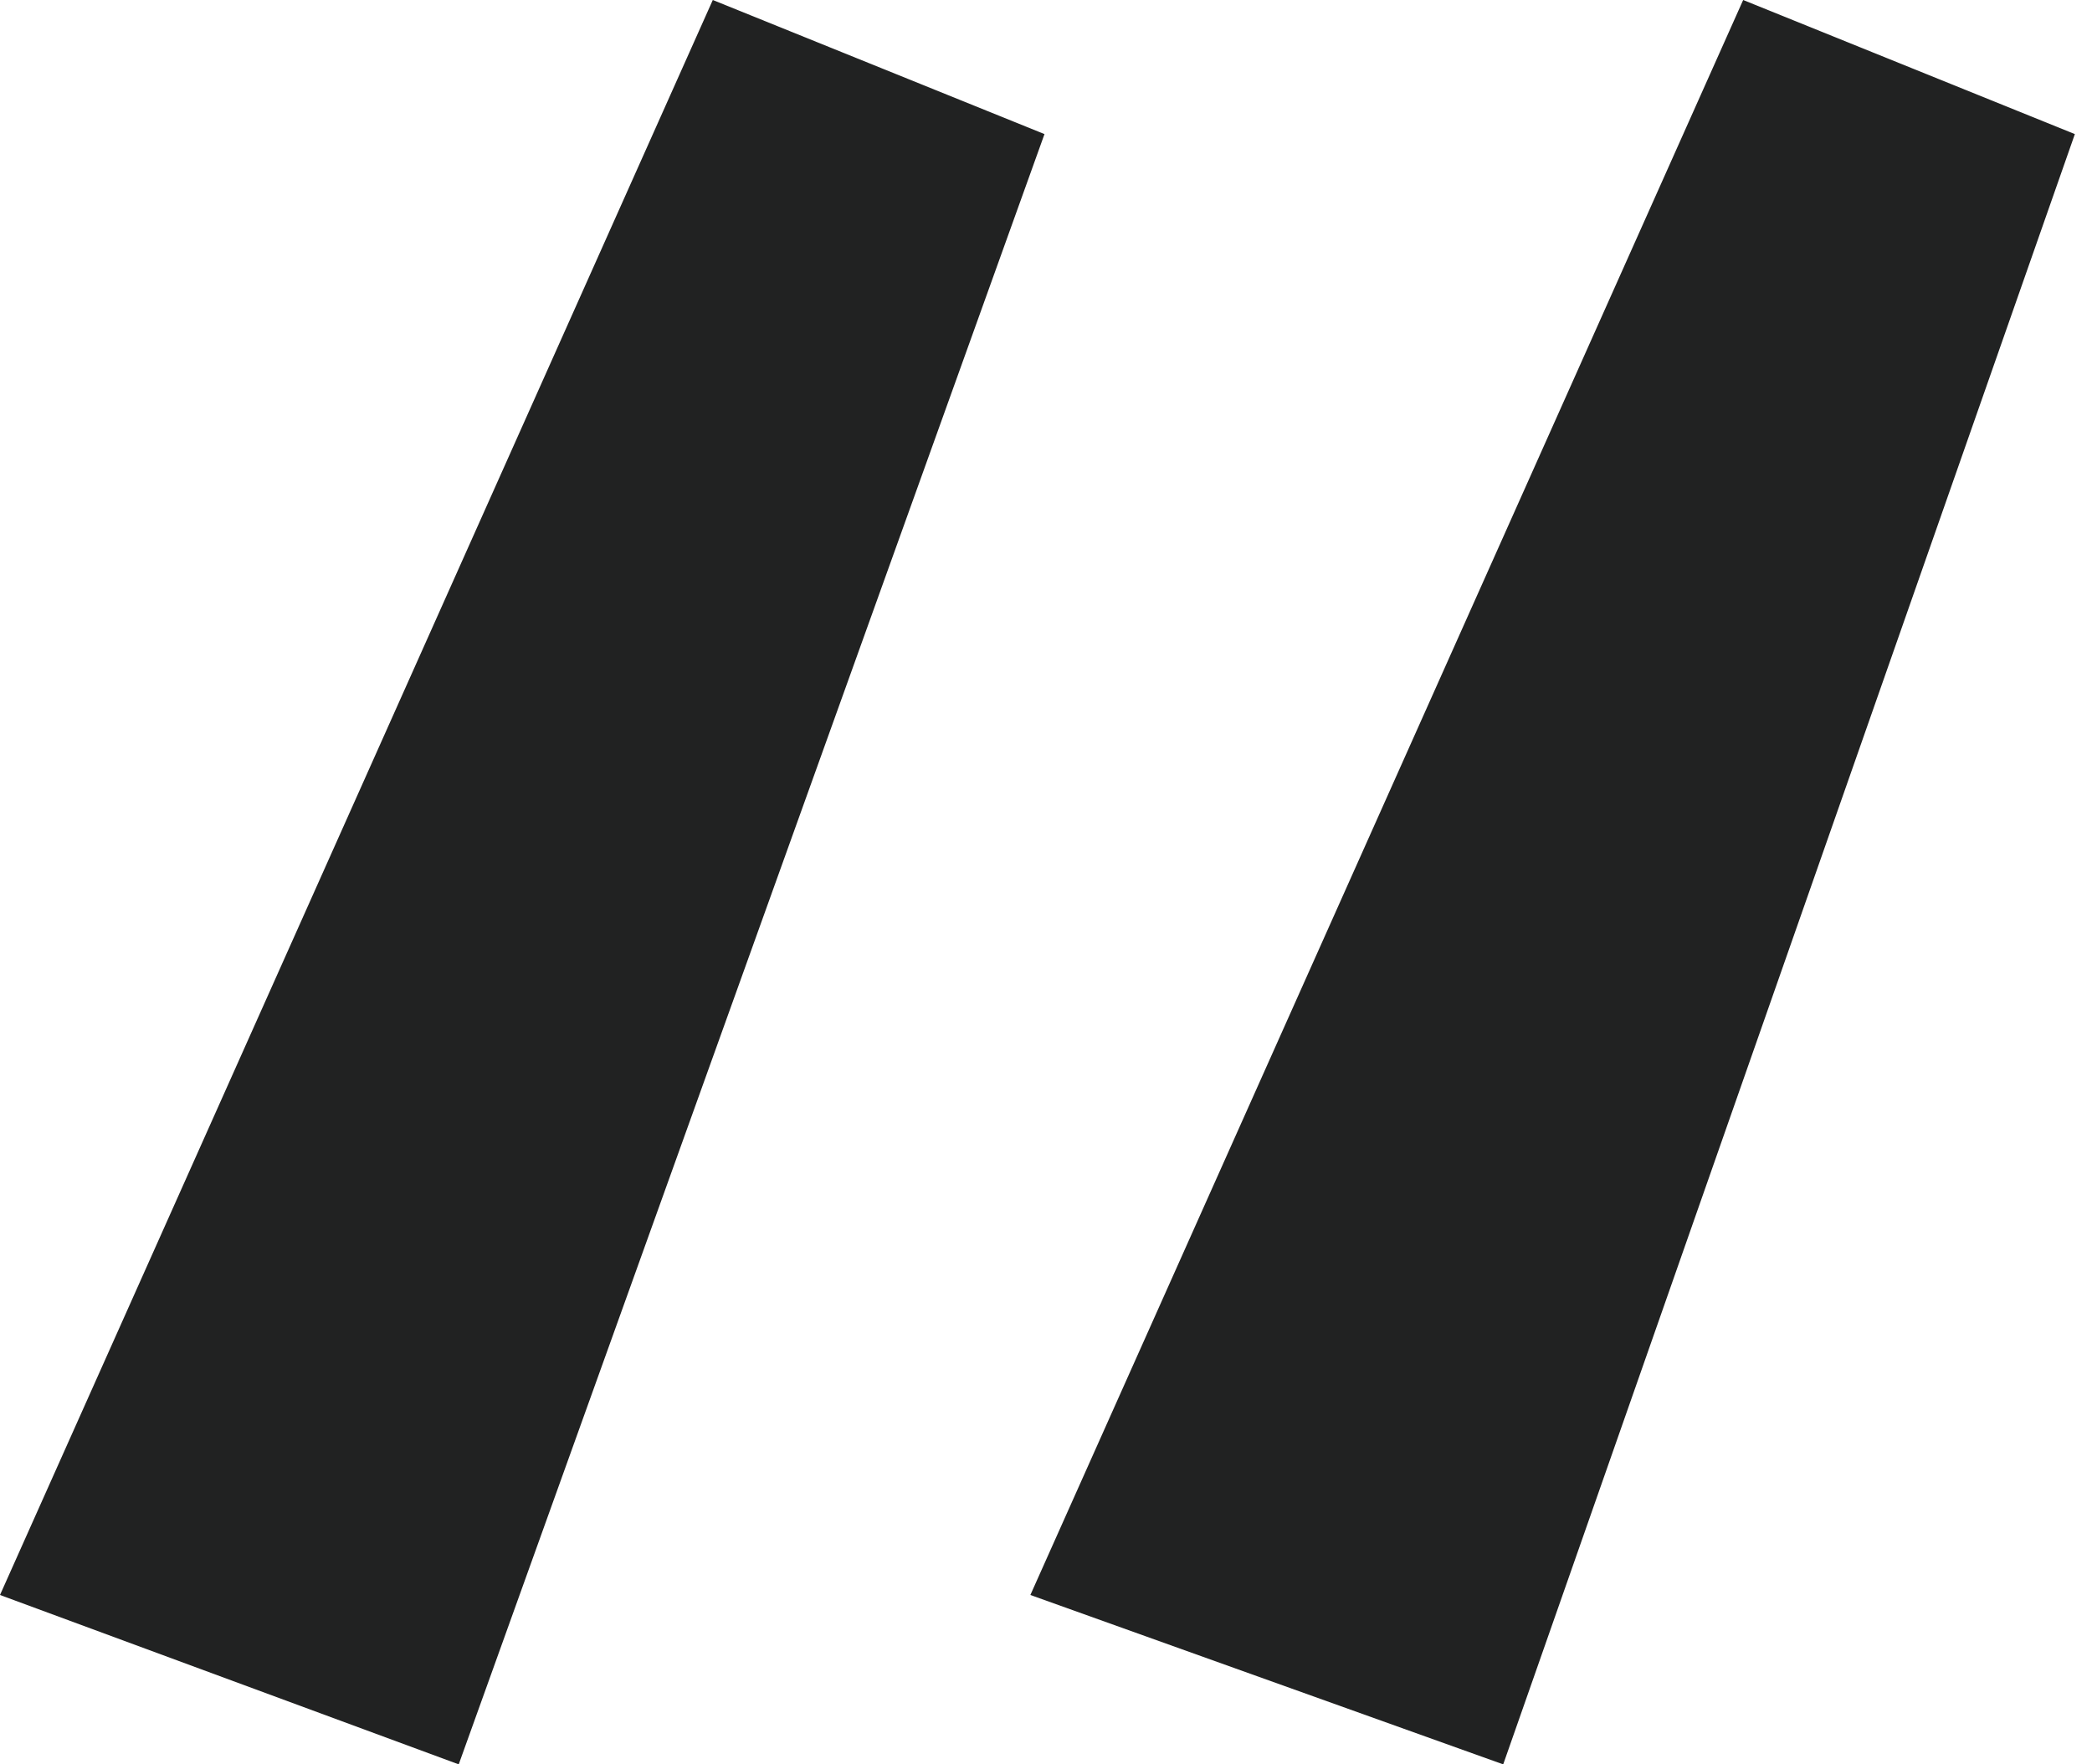 <?xml version="1.0" encoding="UTF-8"?> <svg xmlns="http://www.w3.org/2000/svg" width="83" height="70" viewBox="0 0 83 70" fill="none"> <path d="M41.44 5.32L18.2 70L-0 63.28L28.28 3.33786e-06L41.44 5.32ZM82.32 5.32L59.64 70L40.88 63.28L69.16 3.33786e-06L82.32 5.32Z" fill="#212222"></path> </svg> 